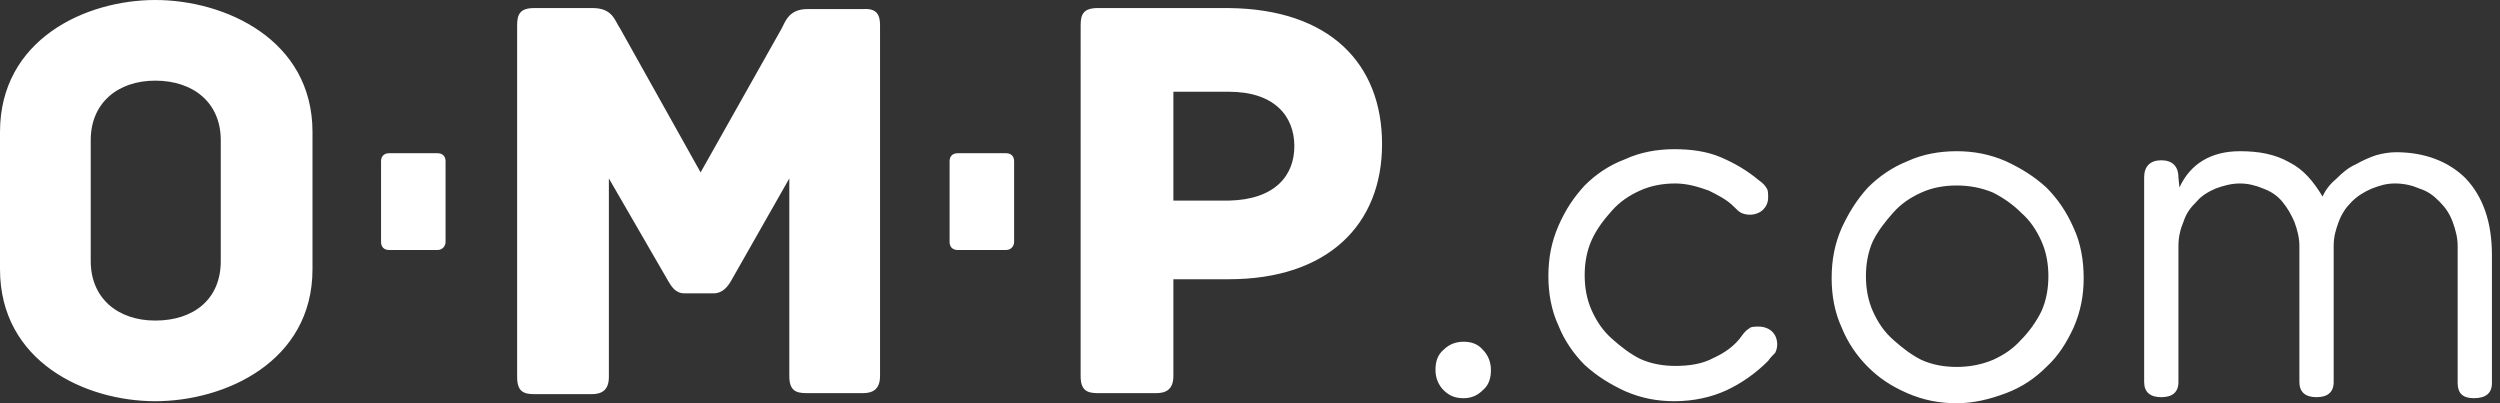 <svg xmlns="http://www.w3.org/2000/svg" width="248" height="40" fill="#FFF"><rect width="100%" height="100%" fill="#333333" stroke="none"/><path d="M31 26.7c0 9.2-8.7 13.1-15.6 13.1S0 35.9 0 26.7V13.1C0 3.9 8.5 0 15.4 0S31 3.9 31 13.1v13.6zm-9.1-12.8c0-3.7-2.7-5.9-6.5-5.9C11.7 8 9 10.2 9 13.9v12c0 3.7 2.7 5.9 6.4 5.9 3.8 0 6.5-2.1 6.5-5.9v-12zM87.3 2.5v34.8c0 1.3-.7 1.7-1.7 1.7H80c-1.1 0-1.7-.3-1.7-1.7V17.7l-5.8 10.2c-.3.5-.8 1.2-1.7 1.2h-2.9c-.9 0-1.3-.7-1.6-1.2l-5.9-10.2v19.7c0 1.3-.7 1.7-1.7 1.7H53c-1.1 0-1.7-.3-1.7-1.7V2.5c0-1.1.3-1.7 1.7-1.7h5.8c2 0 2.2 1.3 2.7 2l8 14.3 8-14.2c.4-.7.7-2 2.6-2h5.5c1.4-.1 1.7.6 1.7 1.6zM137.1 14.3c0 8-5.4 13.4-15.2 13.4h-5.5v9.6c0 1.3-.7 1.7-1.7 1.7h-5.8c-1.1 0-1.7-.3-1.7-1.7V2.5c0-1.1.3-1.7 1.7-1.7h13c10 .1 15.2 5.5 15.2 13.5zm-8.7.2c0-3-2-5.4-6.5-5.4h-5.5v10.8h5.5c4.6-.1 6.5-2.5 6.5-5.4zM43.4 24.8h-4.8c-.5 0-.8-.3-.8-.8v-8c0-.5.3-.8.8-.8h4.8c.5 0 .8.3.8.8v8c0 .4-.3.8-.8.8zM99.8 24.8H95c-.5 0-.8-.3-.8-.8v-8c0-.5.3-.8.8-.8h4.8c.5 0 .8.3.8.8v8c0 .4-.3.8-.8.8zM145.2 33.9c.7 0 1.4.2 1.9.8.5.5.8 1.2.8 2s-.2 1.5-.8 2c-.5.5-1.1.8-1.9.8-.8 0-1.4-.2-2-.8-.5-.5-.8-1.2-.8-2s.2-1.5.8-2c.6-.6 1.3-.8 2-.8zM175.4 35.8c-1.2 1.2-2.6 2.2-4.1 2.9-1.5.7-3.3 1.1-5.2 1.1-1.7 0-3.3-.3-4.9-1-1.5-.7-2.8-1.5-4-2.6-1.1-1.1-2-2.4-2.6-3.9-.7-1.5-1-3.2-1-4.9 0-1.8.3-3.4 1-5s1.5-2.8 2.6-4c1.1-1.1 2.4-2 4-2.6 1.5-.7 3.2-1 4.9-1 1.6 0 3.2.2 4.6.8 1.4.6 2.6 1.3 3.8 2.3.3.2.6.5.7.7.2.2.2.6.2 1 0 .5-.2.9-.5 1.2-.3.3-.8.5-1.3.5-.4 0-.7-.1-.9-.2-.2-.1-.4-.3-.7-.6-.7-.7-1.5-1.1-2.5-1.6-1.1-.4-2.2-.7-3.3-.7-1.2 0-2.4.2-3.5.7-1.1.5-2 1.1-2.8 2s-1.5 1.8-2 2.9-.7 2.3-.7 3.5.2 2.4.7 3.5c.5 1.1 1.1 2 2 2.8s1.8 1.5 2.8 2c1.1.5 2.3.7 3.5.7 1.4 0 2.7-.2 3.8-.8 1.1-.5 2.1-1.2 2.8-2.2.2-.3.5-.6.7-.7.2-.2.5-.2 1-.2s1 .2 1.3.5c.3.3.5.7.5 1.3 0 .3-.1.6-.2.8-.3.3-.5.5-.7.8zM194.1 15c1.7 0 3.3.3 4.9 1 1.5.7 2.8 1.5 4 2.6 1.1 1.1 2 2.4 2.7 4 .7 1.5 1 3.2 1 5 0 1.7-.3 3.3-1 4.9-.7 1.5-1.5 2.8-2.7 3.9-1.1 1.1-2.4 2-4 2.6s-3.2 1-4.9 1c-1.7 0-3.3-.3-4.9-1s-2.8-1.5-3.9-2.6-2-2.4-2.6-3.9c-.7-1.5-1-3.2-1-4.9 0-1.8.3-3.4 1-5 .7-1.5 1.5-2.8 2.6-4 1.1-1.1 2.4-2 3.9-2.6 1.5-.7 3.2-1 4.9-1zm0 3.4c-1.2 0-2.4.2-3.5.7-1.1.5-2 1.1-2.8 2s-1.5 1.8-2 2.8c-.5 1.1-.7 2.3-.7 3.5s.2 2.4.7 3.5c.5 1.1 1.1 2 2 2.8s1.8 1.5 2.8 2c1.1.5 2.3.7 3.5.7 1.2 0 2.4-.2 3.6-.7 1.1-.5 2-1.1 2.8-2 .8-.8 1.5-1.8 2-2.8.5-1.1.7-2.3.7-3.5s-.2-2.4-.7-3.5c-.5-1.1-1.1-2-2-2.8-.8-.8-1.8-1.5-2.8-2-1.2-.5-2.4-.7-3.6-.7zM216.2 18.6c1.1-2.4 3.2-3.6 6-3.6 1.9 0 3.5.3 4.9 1.1 1.4.7 2.4 1.9 3.3 3.4.3-.7.8-1.3 1.4-1.8.6-.6 1.2-1.1 1.9-1.4.7-.4 1.4-.7 2-.9.7-.2 1.4-.3 2-.3 2.8 0 5.2.9 6.9 2.6 1.7 1.8 2.6 4.3 2.6 7.6V38c0 1-.6 1.5-1.8 1.5-1.1 0-1.6-.5-1.6-1.5V24.4c0-.8-.2-1.6-.5-2.4s-.7-1.4-1.3-2c-.6-.6-1.1-1-2-1.3-.7-.3-1.5-.5-2.4-.5s-1.5.2-2.3.5c-.7.3-1.4.7-2 1.3-.6.6-1 1.2-1.3 2s-.5 1.5-.5 2.4v13.5c0 1-.6 1.5-1.7 1.5s-1.7-.5-1.7-1.5V24.4c0-.8-.2-1.6-.5-2.4-.3-.7-.7-1.4-1.2-2-.5-.6-1.1-1-1.9-1.3-.7-.3-1.5-.5-2.3-.5-.8 0-1.6.2-2.4.5-.7.3-1.4.7-1.9 1.3-.6.6-1 1.1-1.3 2-.3.7-.5 1.5-.5 2.4v13.5c0 1-.6 1.5-1.7 1.5s-1.7-.5-1.7-1.5V17.6c0-1.1.6-1.7 1.7-1.7s1.7.6 1.7 1.7l.1 1z"/></svg>